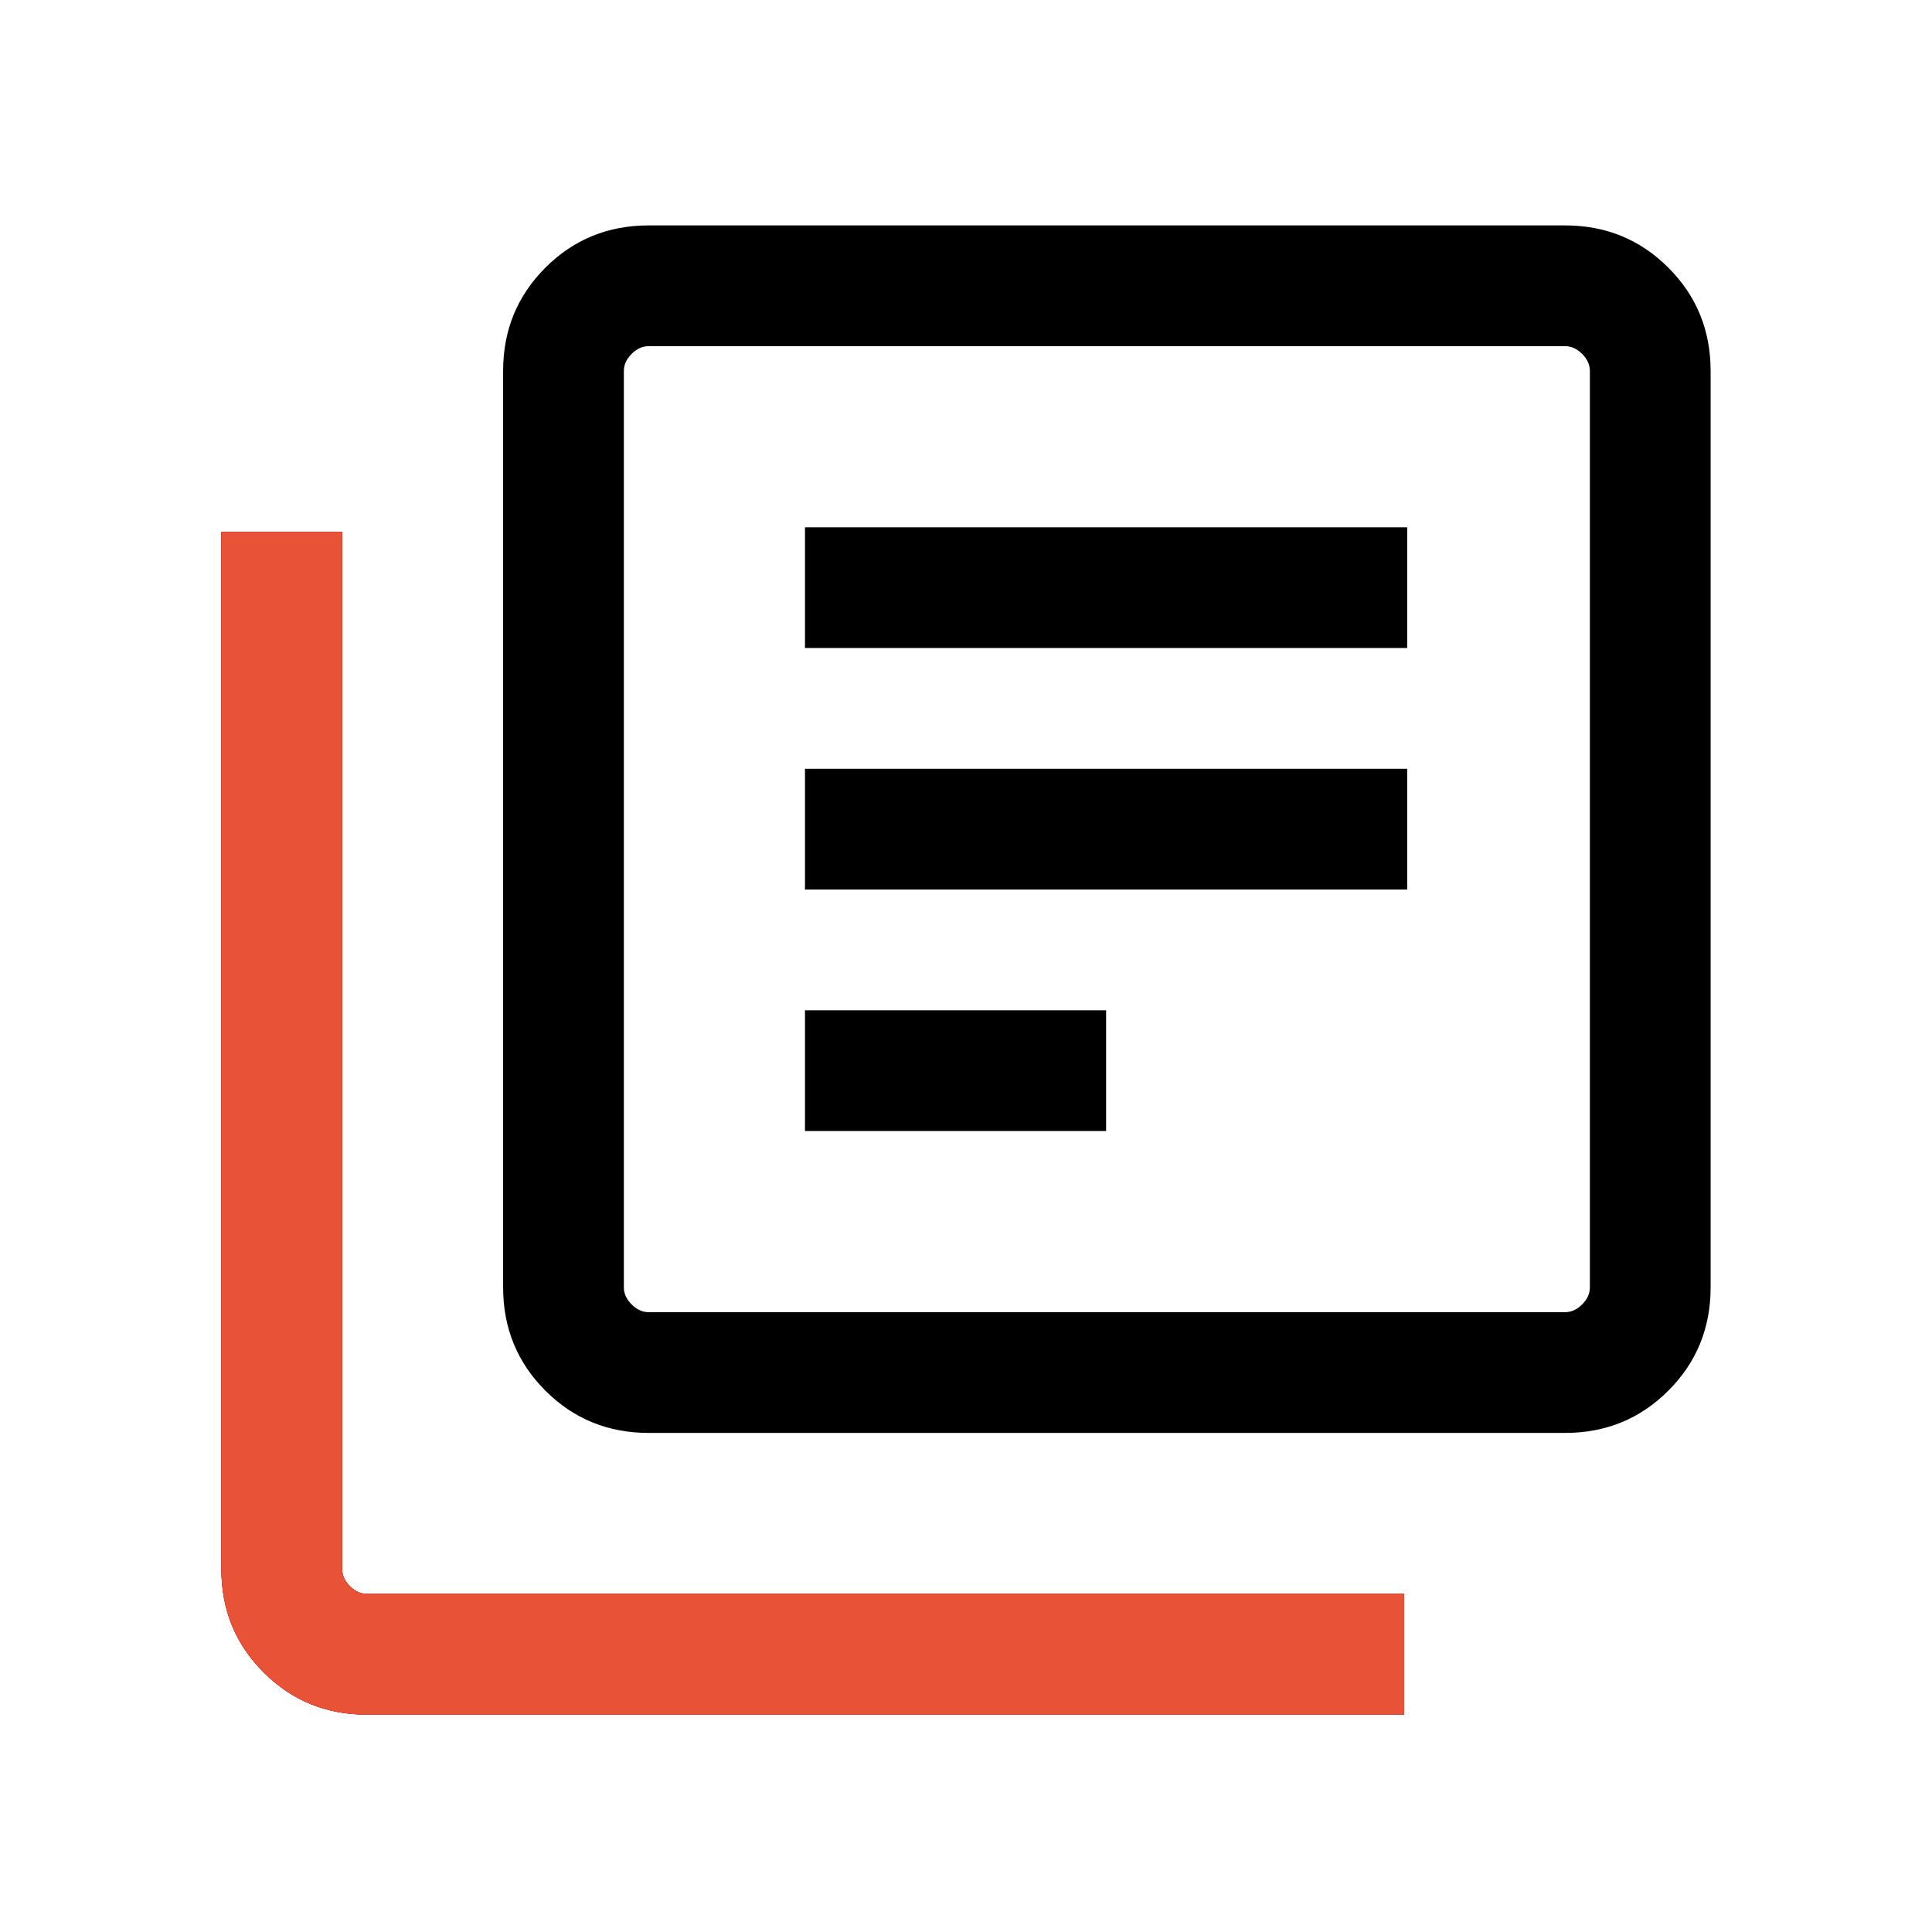 <?xml version="1.0" encoding="UTF-8"?>
<svg xmlns="http://www.w3.org/2000/svg" width="80" height="80" viewBox="0 0 80 80" fill="none">
  <path d="M33.333 46.834H45.801V41.834H33.333V46.834ZM33.333 36.834H58.269V31.834H33.333V36.834ZM33.333 26.834H58.269V21.834H33.333V26.834ZM26.859 59.334C25.175 59.334 23.75 58.751 22.583 57.584C21.417 56.417 20.833 54.992 20.833 53.308V15.36C20.833 13.676 21.417 12.251 22.583 11.084C23.75 9.917 25.175 9.334 26.859 9.334H64.808C66.491 9.334 67.916 9.917 69.083 11.084C70.25 12.251 70.833 13.676 70.833 15.36V53.308C70.833 54.992 70.25 56.417 69.083 57.584C67.916 58.751 66.491 59.334 64.808 59.334H26.859ZM26.859 54.334H64.808C65.064 54.334 65.299 54.227 65.513 54.013C65.726 53.8 65.833 53.565 65.833 53.308V15.36C65.833 15.103 65.726 14.868 65.513 14.654C65.299 14.441 65.064 14.334 64.808 14.334H26.859C26.602 14.334 26.367 14.441 26.154 14.654C25.94 14.868 25.833 15.103 25.833 15.36V53.308C25.833 53.565 25.94 53.8 26.154 54.013C26.367 54.227 26.602 54.334 26.859 54.334ZM15.192 71C13.509 71 12.083 70.417 10.917 69.25C9.75 68.084 9.167 66.659 9.167 64.975V22.026H14.167V64.975C14.167 65.231 14.274 65.466 14.487 65.68C14.701 65.894 14.936 66.001 15.192 66.001H58.141V71H15.192Z" fill="black"></path>
  <path d="M15.192 70.999C13.509 70.999 12.083 70.416 10.917 69.249C9.75 68.083 9.167 66.657 9.167 64.974V22.025H14.167V64.974C14.167 65.23 14.274 65.465 14.487 65.679C14.701 65.893 14.936 66 15.192 66H58.141V70.999H15.192Z" fill="#E30613"></path>
  <path d="M15.192 70.999C13.509 70.999 12.083 70.416 10.917 69.249C9.75 68.083 9.167 66.657 9.167 64.974V22.025H14.167V64.974C14.167 65.23 14.274 65.465 14.487 65.679C14.701 65.893 14.936 66 15.192 66H58.141V70.999H15.192Z" fill="#E85236"></path>
</svg>
